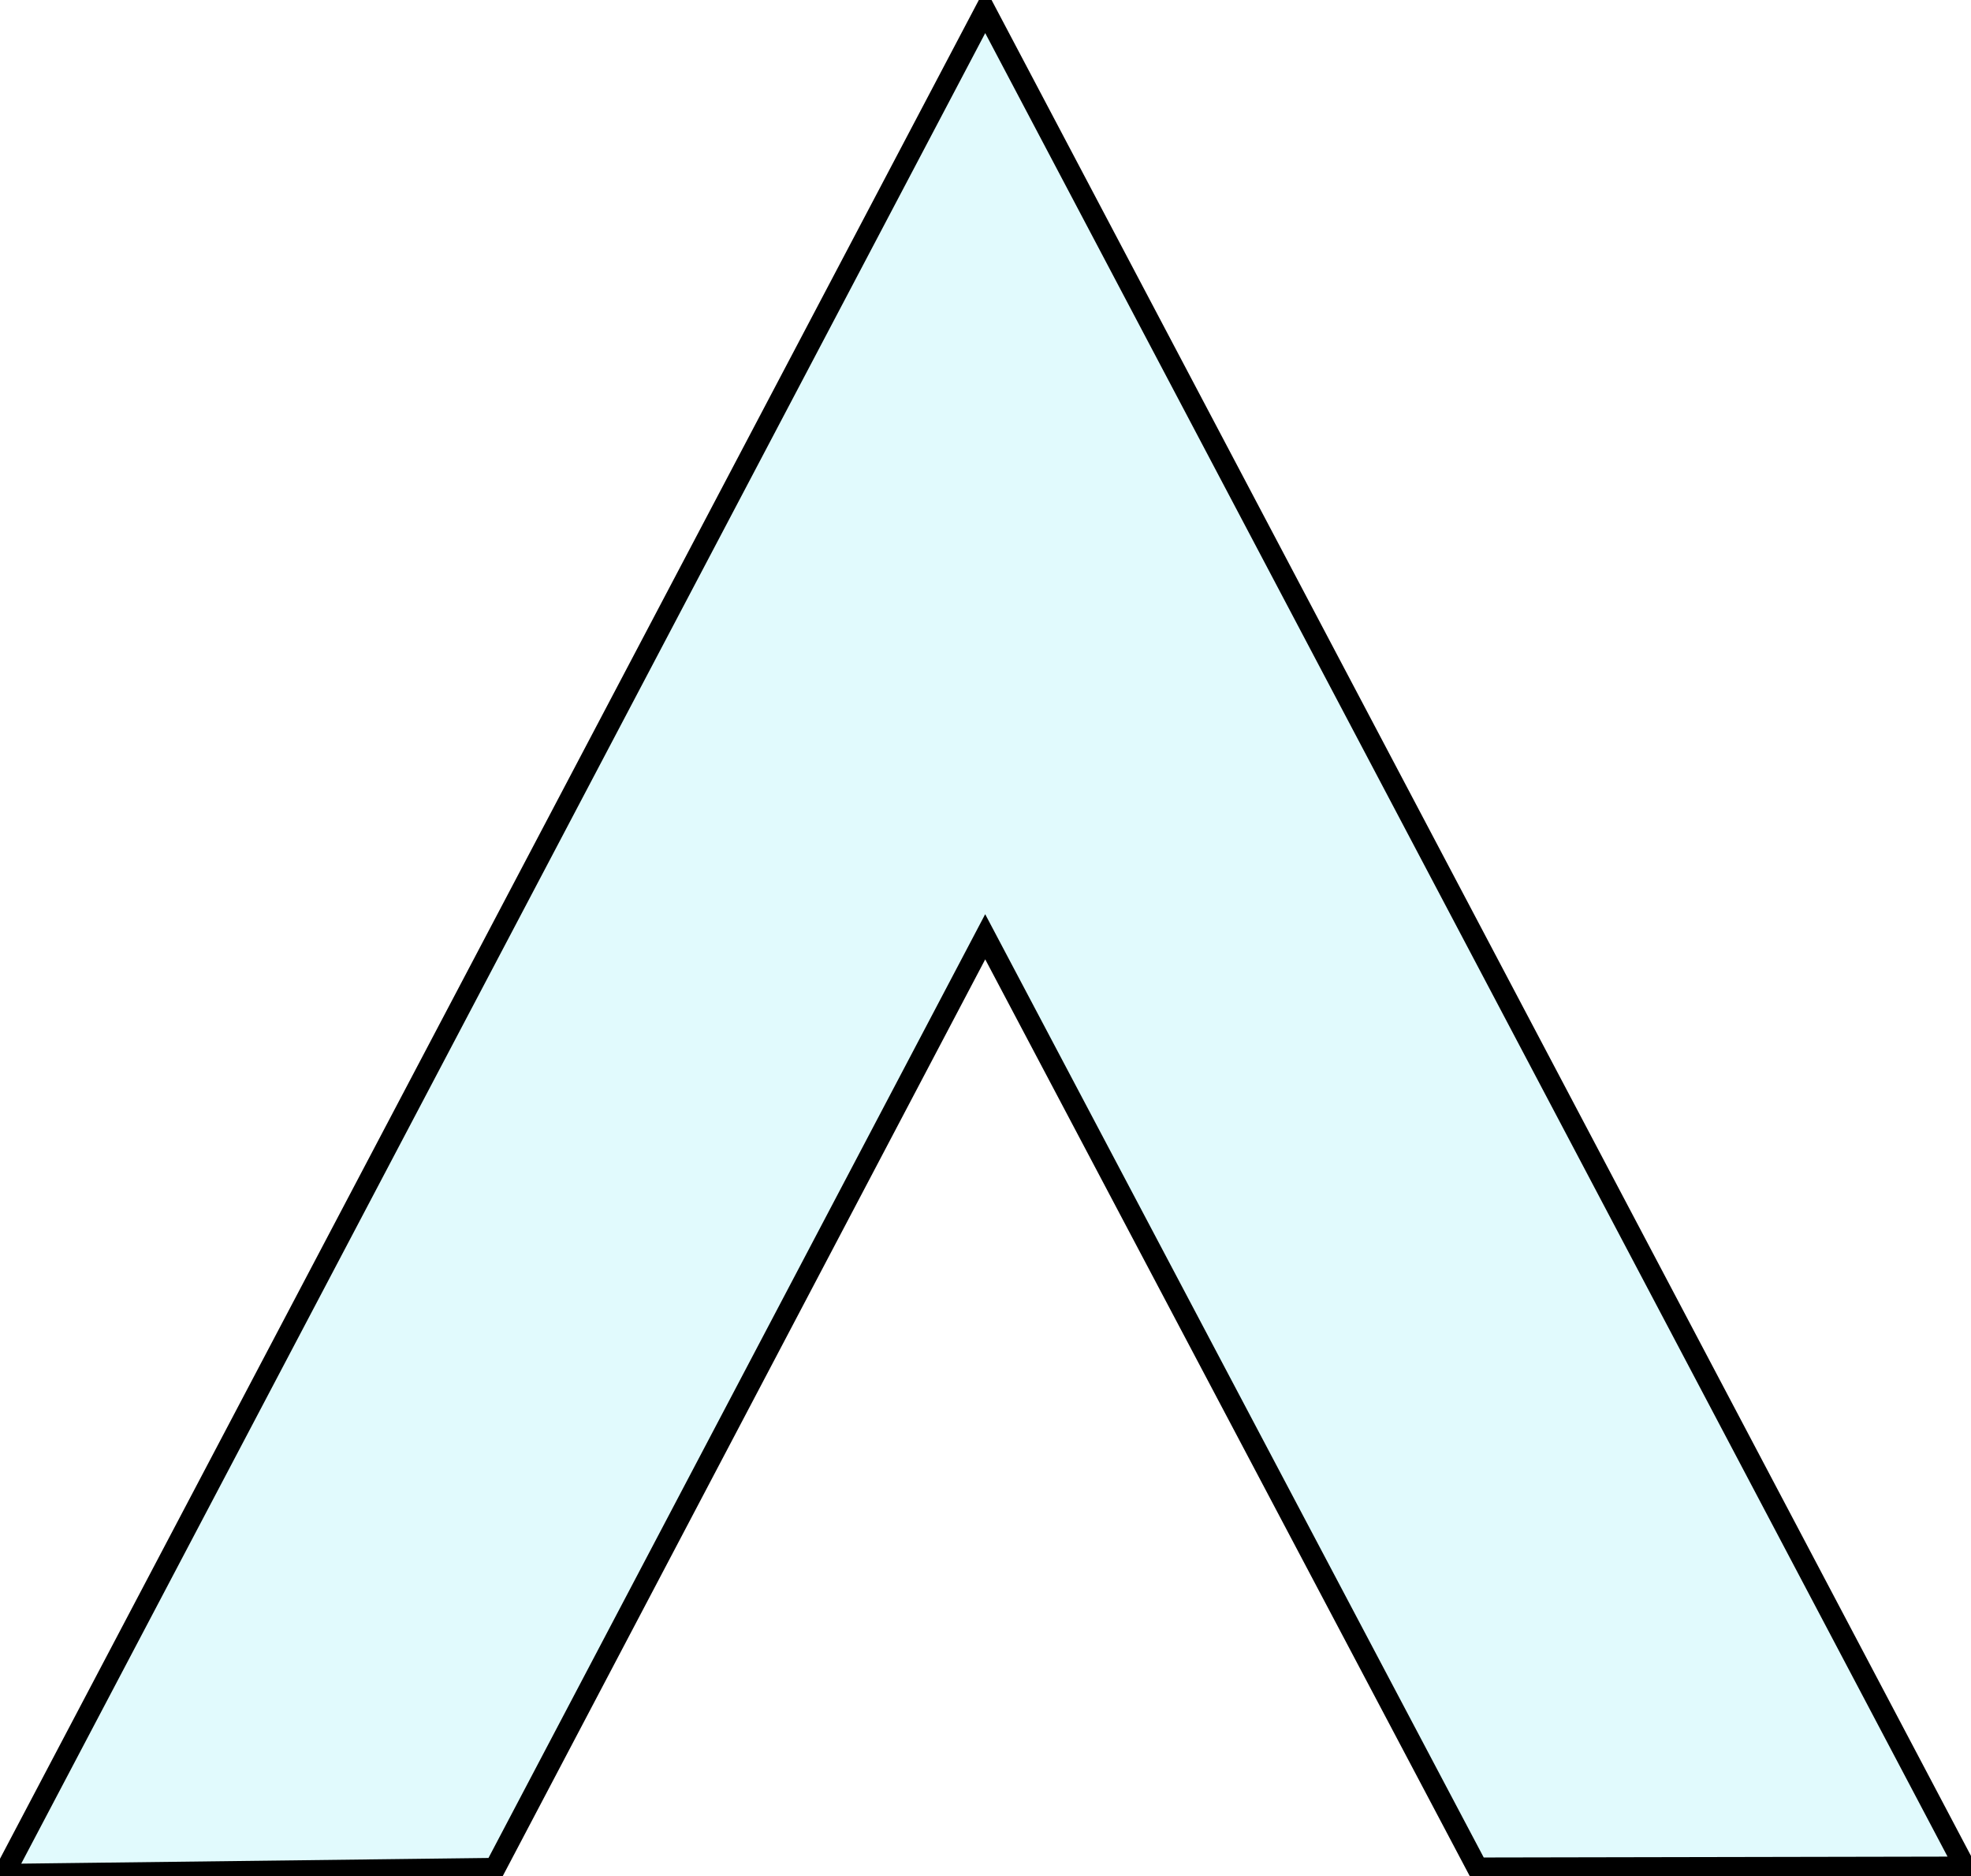 <?xml version="1.0" encoding="UTF-8" standalone="no"?>
<svg
   xmlns:dc="http://purl.org/dc/elements/1.1/"
   xmlns:cc="http://creativecommons.org/ns#"
   xmlns:rdf="http://www.w3.org/1999/02/22-rdf-syntax-ns#"
   xmlns:svg="http://www.w3.org/2000/svg"
   xmlns="http://www.w3.org/2000/svg"
   xmlns:sodipodi="http://sodipodi.sourceforge.net/DTD/sodipodi-0.dtd"
   xmlns:inkscape="http://www.inkscape.org/namespaces/inkscape"
   inkscape:version="1.0 (4035a4fb49, 2020-05-01)"
   sodipodi:docname="NAP9-A-12_ii.svg"
   id="svg8"
   version="1.1"
   viewBox="0 0 51.183 48.712"
   height="48.712mm"
   width="51.183mm">
  <defs
     id="defs2" />
  <sodipodi:namedview
     inkscape:guide-bbox="true"
     showguides="true"
     inkscape:window-maximized="0"
     inkscape:window-y="71"
     inkscape:window-x="454"
     inkscape:window-height="1033"
     inkscape:window-width="1424"
     showgrid="false"
     inkscape:document-rotation="0"
     inkscape:current-layer="layer1"
     inkscape:document-units="mm"
     inkscape:cy="155.61814"
     inkscape:cx="146.79365"
     inkscape:zoom="1.979899"
     inkscape:pageshadow="2"
     inkscape:pageopacity="0.0"
     borderopacity="1.0"
     bordercolor="#666666"
     pagecolor="#ffffff"
     id="base">
    <sodipodi:guide
       id="guide837"
       orientation="1,0"
       position="25.584,48.438" />
    <sodipodi:guide
       id="guide841"
       orientation="1,0"
       position="12.851,23.293" />
    <sodipodi:guide
       id="guide843"
       orientation="1,0"
       position="38.365,36.617" />
  </sodipodi:namedview>
  <g
     transform="translate(-12.218,-7.115)"
     id="layer1"
     inkscape:groupmode="layer"
     inkscape:label="Layer 1">
    <path
       id="path845"
       d="M 12.313,55.779 37.802,7.388 63.245,55.59 50.583,55.614 37.802,31.436 25.069,55.624 Z"
       style="fill:#8aebf6;stroke:#000000;stroke-width:0.547;stroke-linecap:butt;stroke-linejoin:miter;stroke-opacity:1;stroke-miterlimit:4;stroke-dasharray:none;fill-opacity:0.252" />
  </g>
</svg>
